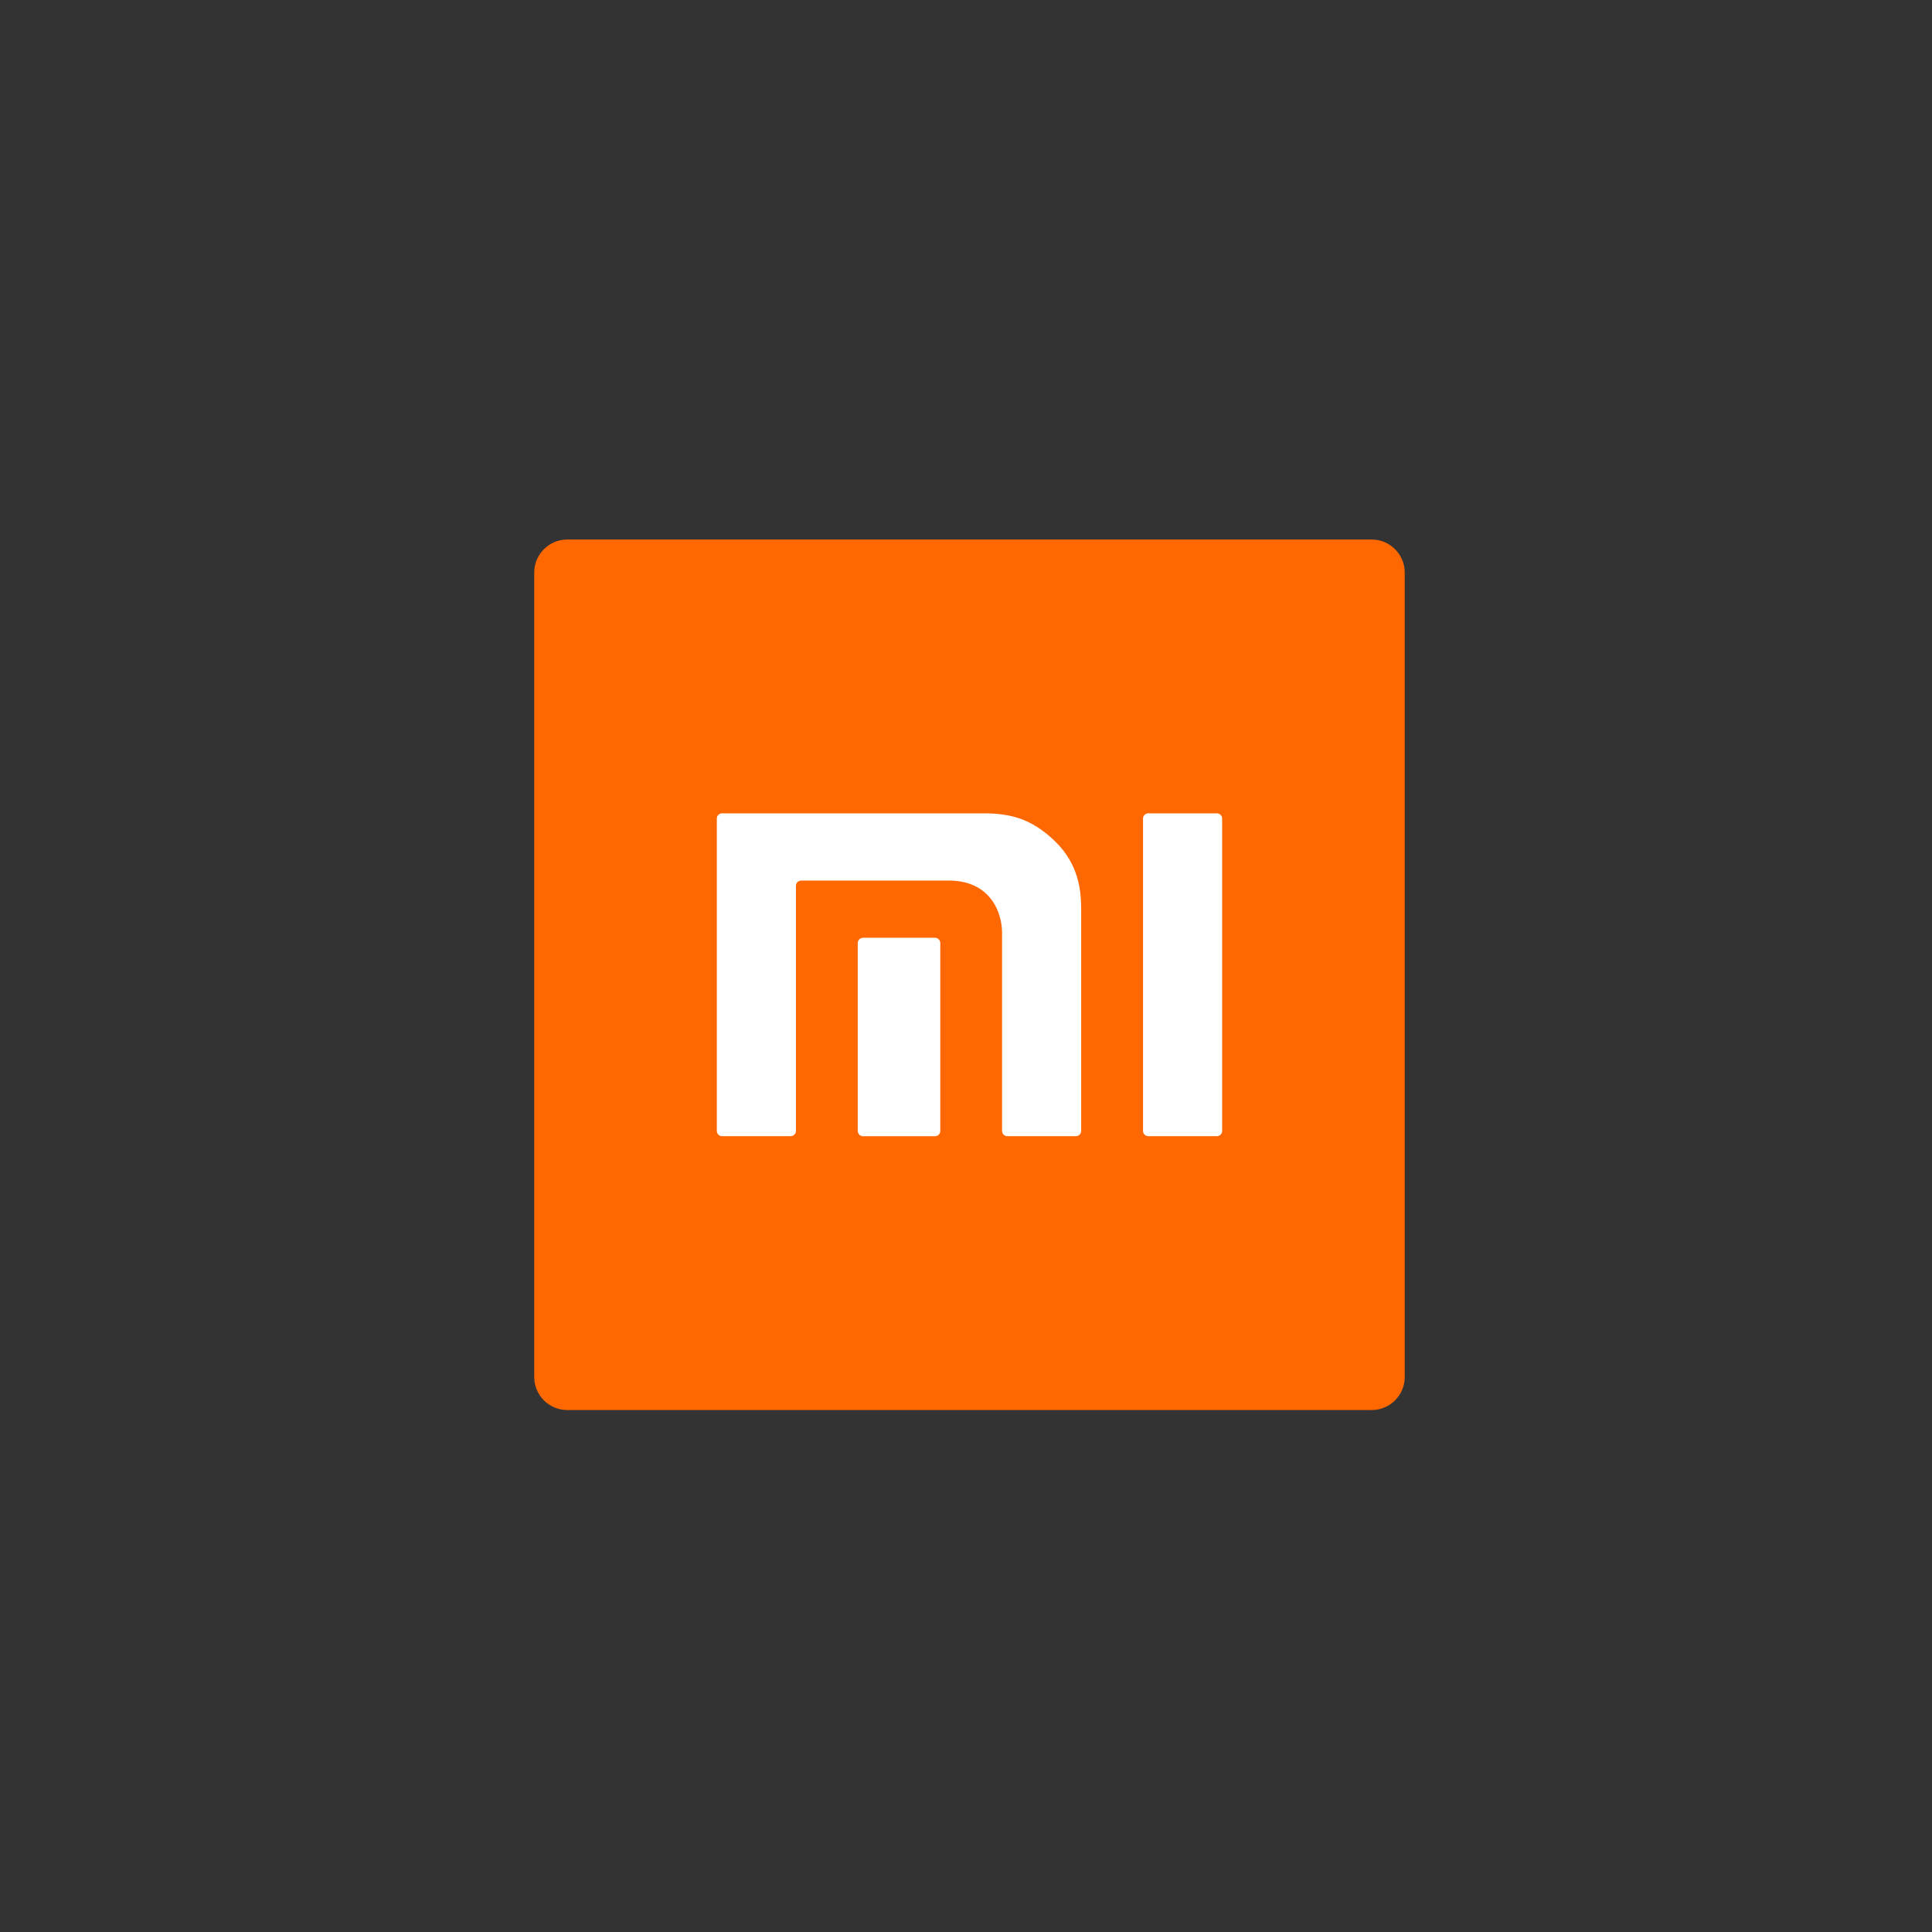 <?xml version="1.0" encoding="utf-8"?>
<!-- Generator: Adobe Illustrator 13.0.0, SVG Export Plug-In . SVG Version: 6.00 Build 14948)  -->
<!DOCTYPE svg PUBLIC "-//W3C//DTD SVG 1.0//EN" "http://www.w3.org/TR/2001/REC-SVG-20010904/DTD/svg10.dtd">
<svg version="1.0" id="Calque_1" xmlns="http://www.w3.org/2000/svg" xmlns:xlink="http://www.w3.org/1999/xlink" x="0px" y="0px"
	 width="200px" height="200px" viewBox="0 0 200 200" enable-background="new 0 0 200 200" xml:space="preserve">
<rect x="0" y="0" width="200" height="200" fill="#333333" stroke="none"/>
<g transform="translate(-9.666 -106.33)">
	<g>
		<g transform="matrix(.353 0 0 -.353 -186.45 261.78)">
			<g transform="matrix(1.435 0 0 1.435 -242.08 -126.56)">
				<path fill="#FF6700" d="M836.172,106.916H671.78c-3.731,0-6.754,3.022-6.754,6.753v164.394c0,3.729,3.023,6.752,6.754,6.752
					h164.392c3.73,0,6.754-3.024,6.754-6.752V113.669C842.926,109.937,839.902,106.916,836.172,106.916"/>
				<g>
					<path fill="#FFFFFF" d="M804.525,228.861h-13.993c-0.602,0-1.088-0.475-1.088-1.064V163.94c0-0.58,0.486-1.057,1.088-1.057
						h13.993c0.594,0,1.088,0.474,1.088,1.057v63.857C805.609,228.384,805.119,228.861,804.525,228.861"/>
					<path fill="#FFFFFF" d="M756.736,228.861h-53.312c-0.599,0-1.081-0.475-1.081-1.064V163.94c0-0.58,0.482-1.057,1.081-1.057
						h13.999c0.596,0,1.09,0.474,1.09,1.057v50.121c0,0.579,0.482,1.058,1.082,1.058h30.156c8.478,0,10.885-6.494,10.885-10.683
						v-40.493c0-0.58,0.49-1.059,1.088-1.059h13.989c0.598,0,1.088,0.476,1.088,1.059v45.301c0,3.737-0.451,9.111-5.274,13.839
						C766.483,228.017,761.882,228.861,756.736,228.861"/>
					<path fill="#FFFFFF" d="M746.93,203.426h-14.696c-0.6,0-1.092-0.476-1.092-1.061v-38.43c0-0.582,0.493-1.061,1.092-1.061
						h14.696c0.594,0,1.081,0.476,1.081,1.061v38.43C748.011,202.95,747.524,203.426,746.93,203.426"/>
				</g>
			</g>
		</g>
	</g>
</g>
</svg>

